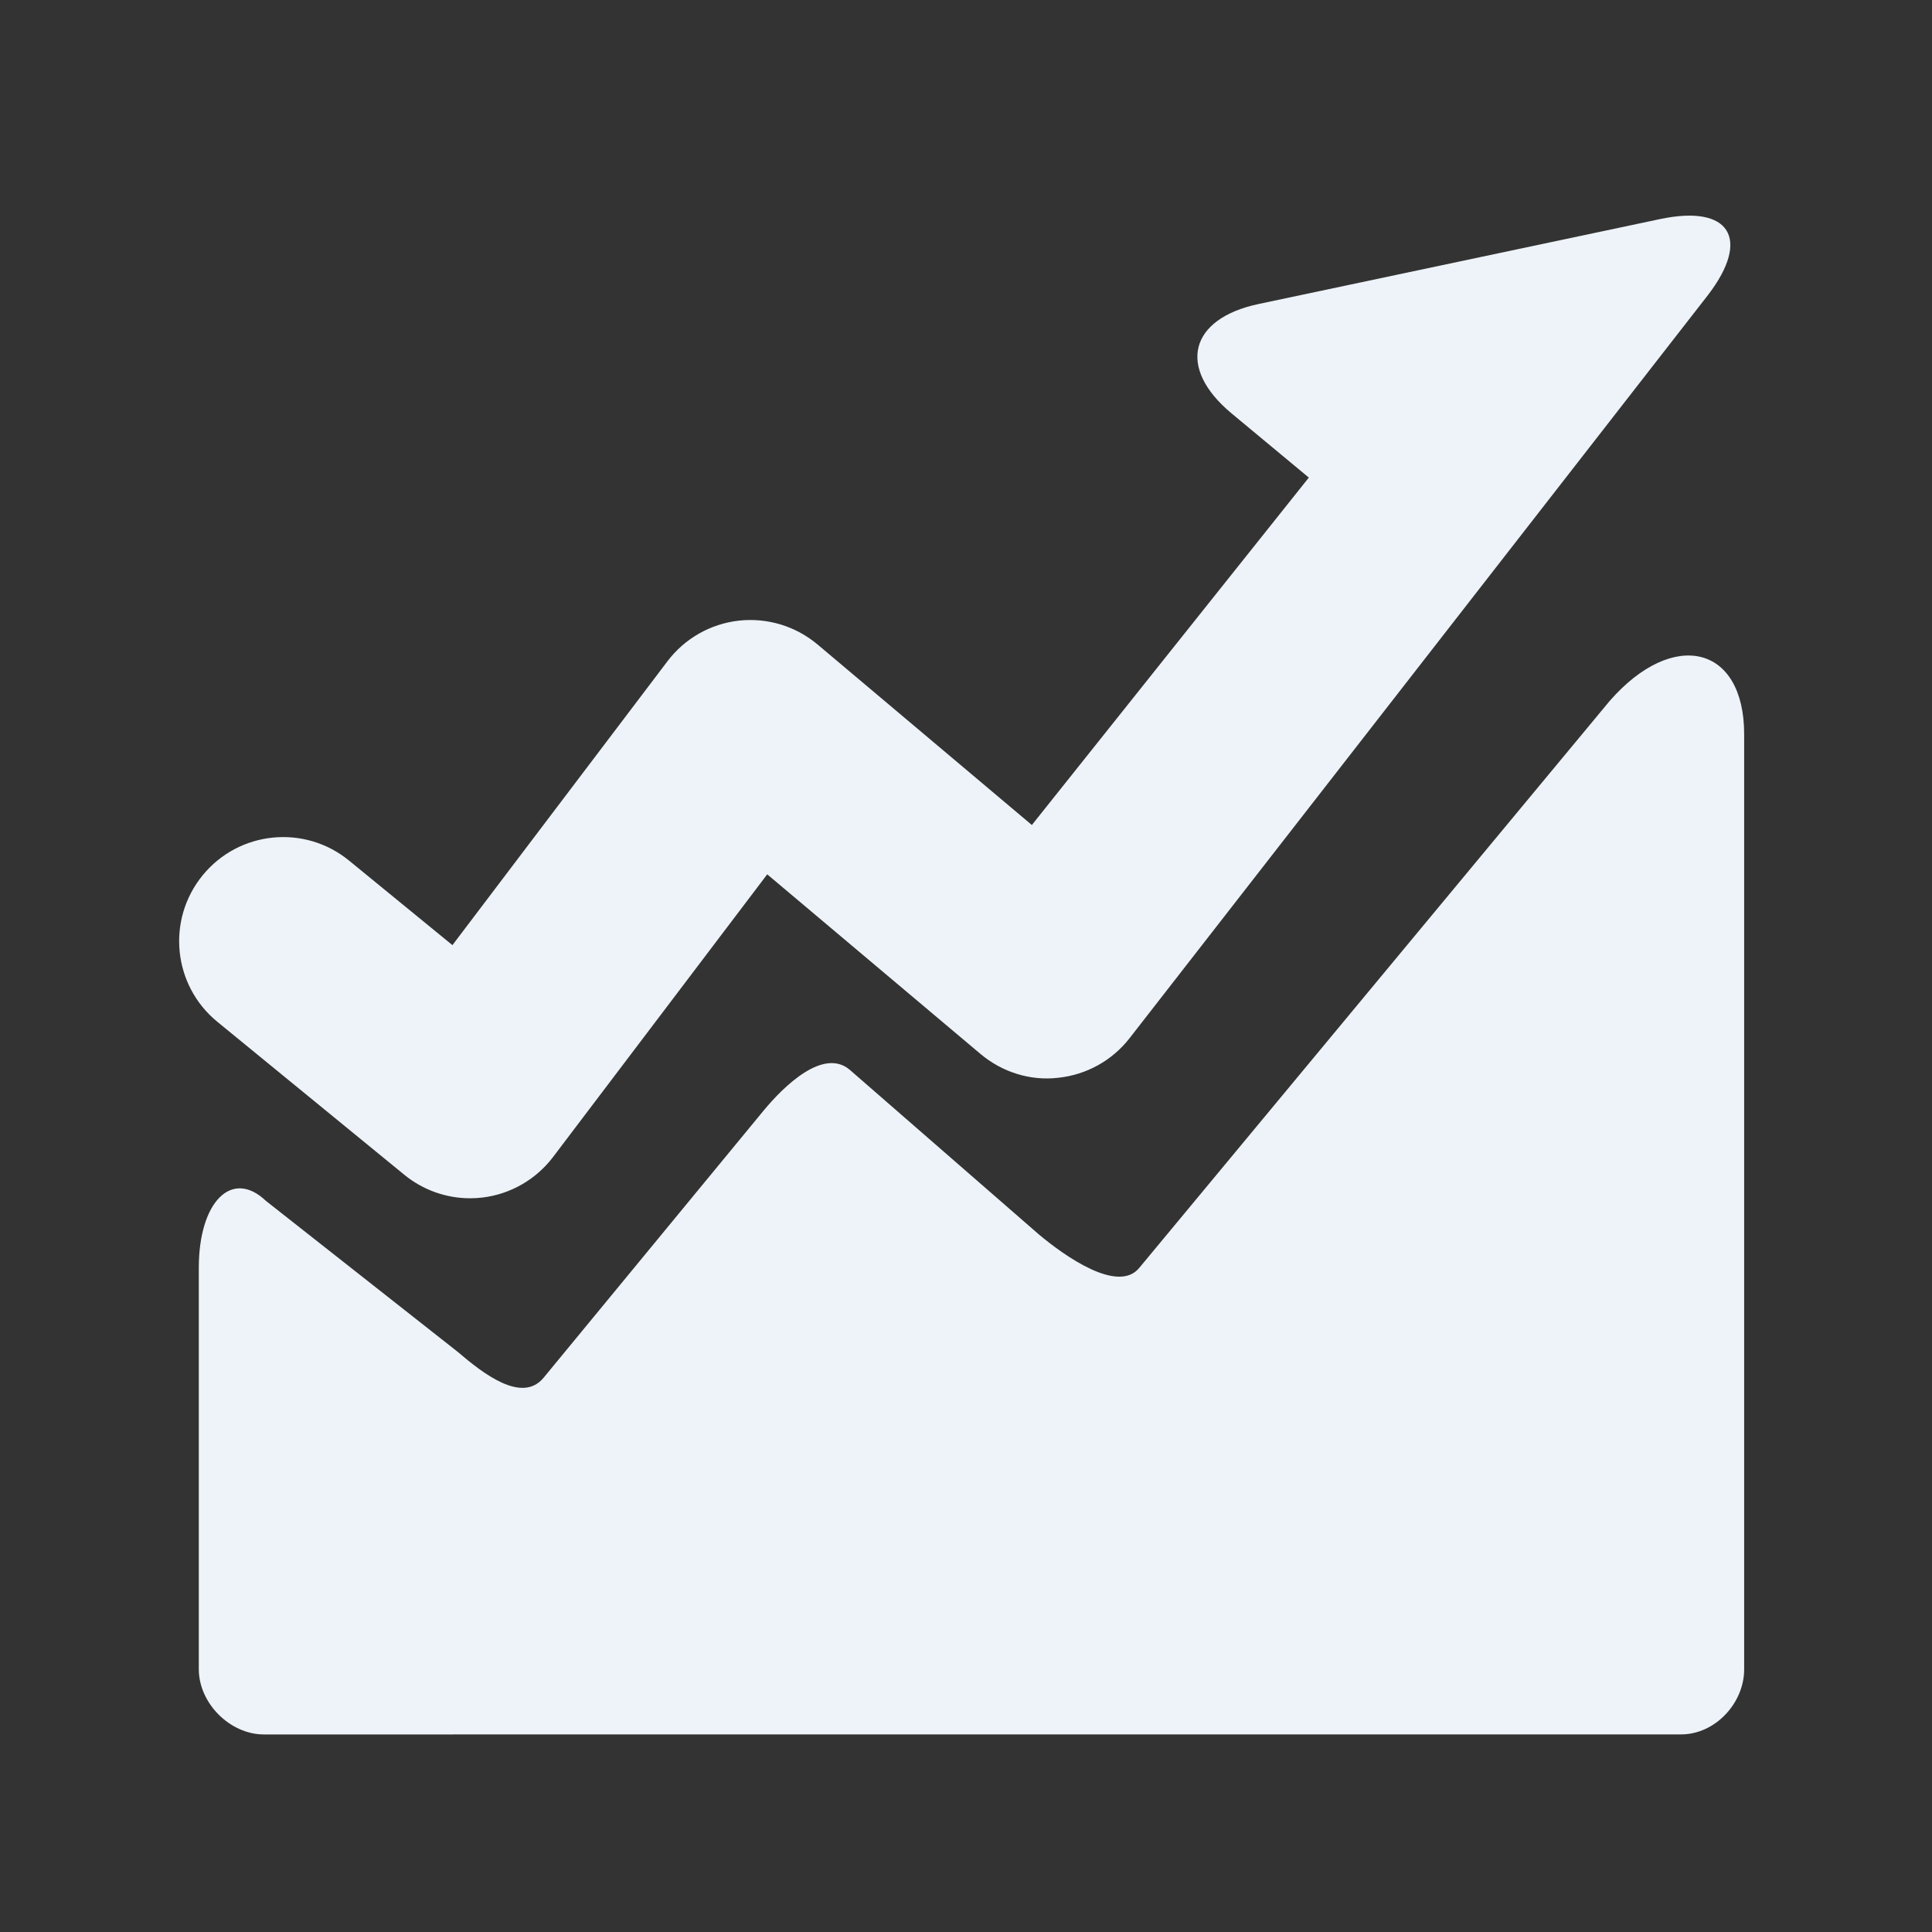<svg width="80" height="80" viewBox="0 0 80 80" fill="none" xmlns="http://www.w3.org/2000/svg">
<rect x="0" y="0" width="80" height="80" fill="#333333" stroke="none"/>
<path d="M69.61 71.818L10.926 71.82C9.522 71.818 8.235 70.528 8.232 69.125V52.49C8.232 49.787 9.589 48.373 11.014 49.728L18.95 55.975C20.017 56.888 21.619 58.13 22.511 57.047L31.607 46.002C32.499 44.92 34.108 43.391 35.183 44.295L43.01 51.109C44.084 52.012 46.309 53.588 47.183 52.49L66.658 29.019C69.289 26.016 72.222 26.721 72.222 30.399C72.222 33.141 72.222 69.125 72.222 69.125C72.222 70.528 71.014 71.82 69.61 71.818L69.61 71.818ZM46.771 42.992C46.05 43.916 44.986 44.505 43.822 44.628C42.655 44.766 41.493 44.392 40.598 43.64L31.769 36.204L22.901 47.909C22.192 48.842 21.137 49.449 19.974 49.588C19.805 49.607 19.636 49.618 19.466 49.618C18.477 49.618 17.512 49.276 16.738 48.642L8.999 42.31C7.157 40.803 6.885 38.087 8.392 36.244C9.898 34.399 12.614 34.129 14.456 35.637L18.734 39.136L27.639 27.38C28.353 26.437 29.422 25.831 30.595 25.699C31.777 25.57 32.946 25.927 33.85 26.684L42.727 34.162L54.196 19.776L51 17.121C48.732 15.237 49.236 13.197 52.12 12.587L68.742 9.071C71.625 8.461 72.517 9.876 70.724 12.217L46.771 42.992L46.771 42.992Z" fill="#EDF3F8"/>
</svg>
